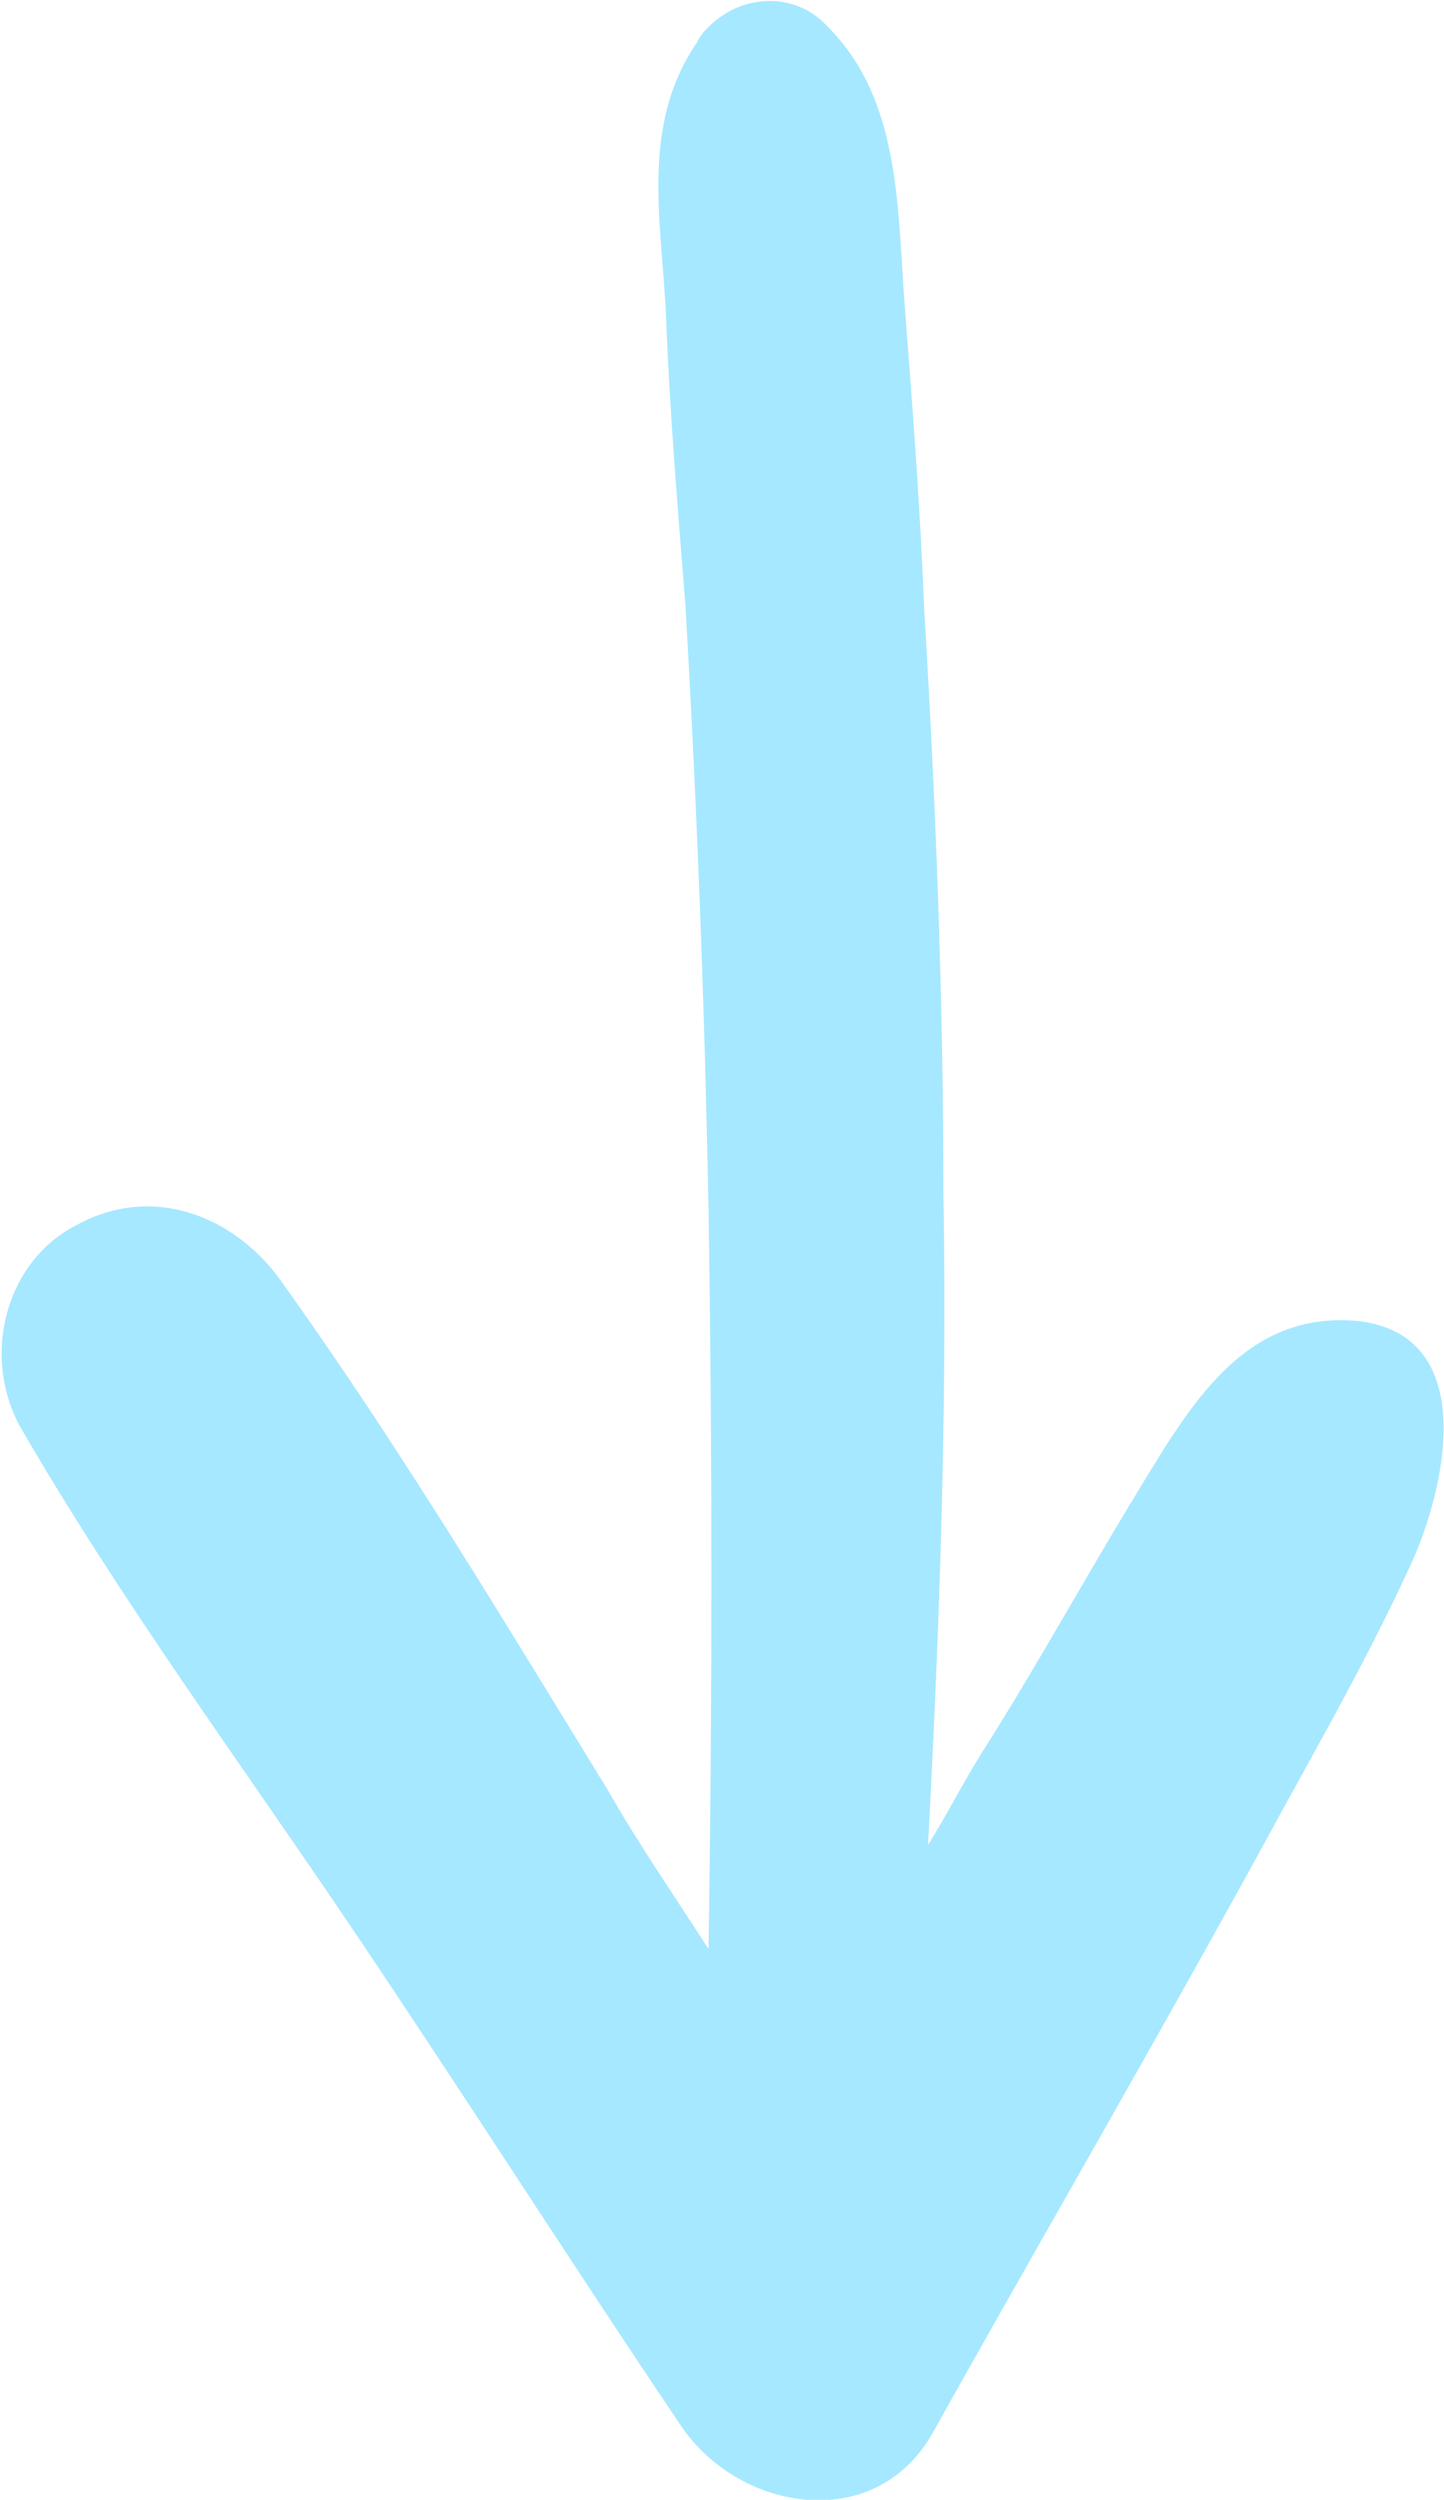<?xml version="1.0" encoding="UTF-8"?> <!-- Generator: Adobe Illustrator 24.2.3, SVG Export Plug-In . SVG Version: 6.00 Build 0) --> <svg xmlns="http://www.w3.org/2000/svg" xmlns:xlink="http://www.w3.org/1999/xlink" id="Layer_1" x="0px" y="0px" viewBox="0 0 37.5 64.9" style="enable-background:new 0 0 37.5 64.9;" xml:space="preserve"> <style type="text/css"> .st0{opacity:0.35;fill:#00BEFF;enable-background:new ;} </style> <path class="st0" d="M0.5,37c2.6,4.5,5.7,8.7,8.6,13s5.7,8.7,8.6,13c1.5,2.2,5,2.8,6.5,0.2c2.8-5,5.7-10,8.5-15.1 c1.3-2.4,2.7-4.8,3.9-7.4c0.9-1.9,1.9-6-1.3-6.4c-3-0.3-4.4,2.2-5.8,4.5s-2.6,4.5-4,6.7c-0.5,0.8-0.9,1.6-1.4,2.4 c0.3-5.6,0.5-11.3,0.4-16.9c0-5.1-0.2-10.2-0.5-15.2c-0.1-2.6-0.3-5.2-0.5-7.8s-0.1-5.4-2-7.3c-0.8-0.9-2.2-0.9-3.1,0 c-0.1,0.1-0.2,0.2-0.3,0.4c-1.5,2.2-0.9,4.7-0.8,7.2s0.3,4.9,0.5,7.4c0.3,5.2,0.5,10.4,0.6,15.7c0.1,6.4,0.1,12.8,0,19.2 c-0.9-1.4-1.8-2.7-2.6-4.1c-2.7-4.4-5.4-8.9-8.4-13.1c-1.2-1.8-3.4-2.7-5.4-1.6C0.2,32.7-0.5,35.1,0.5,37z"></path> </svg> 